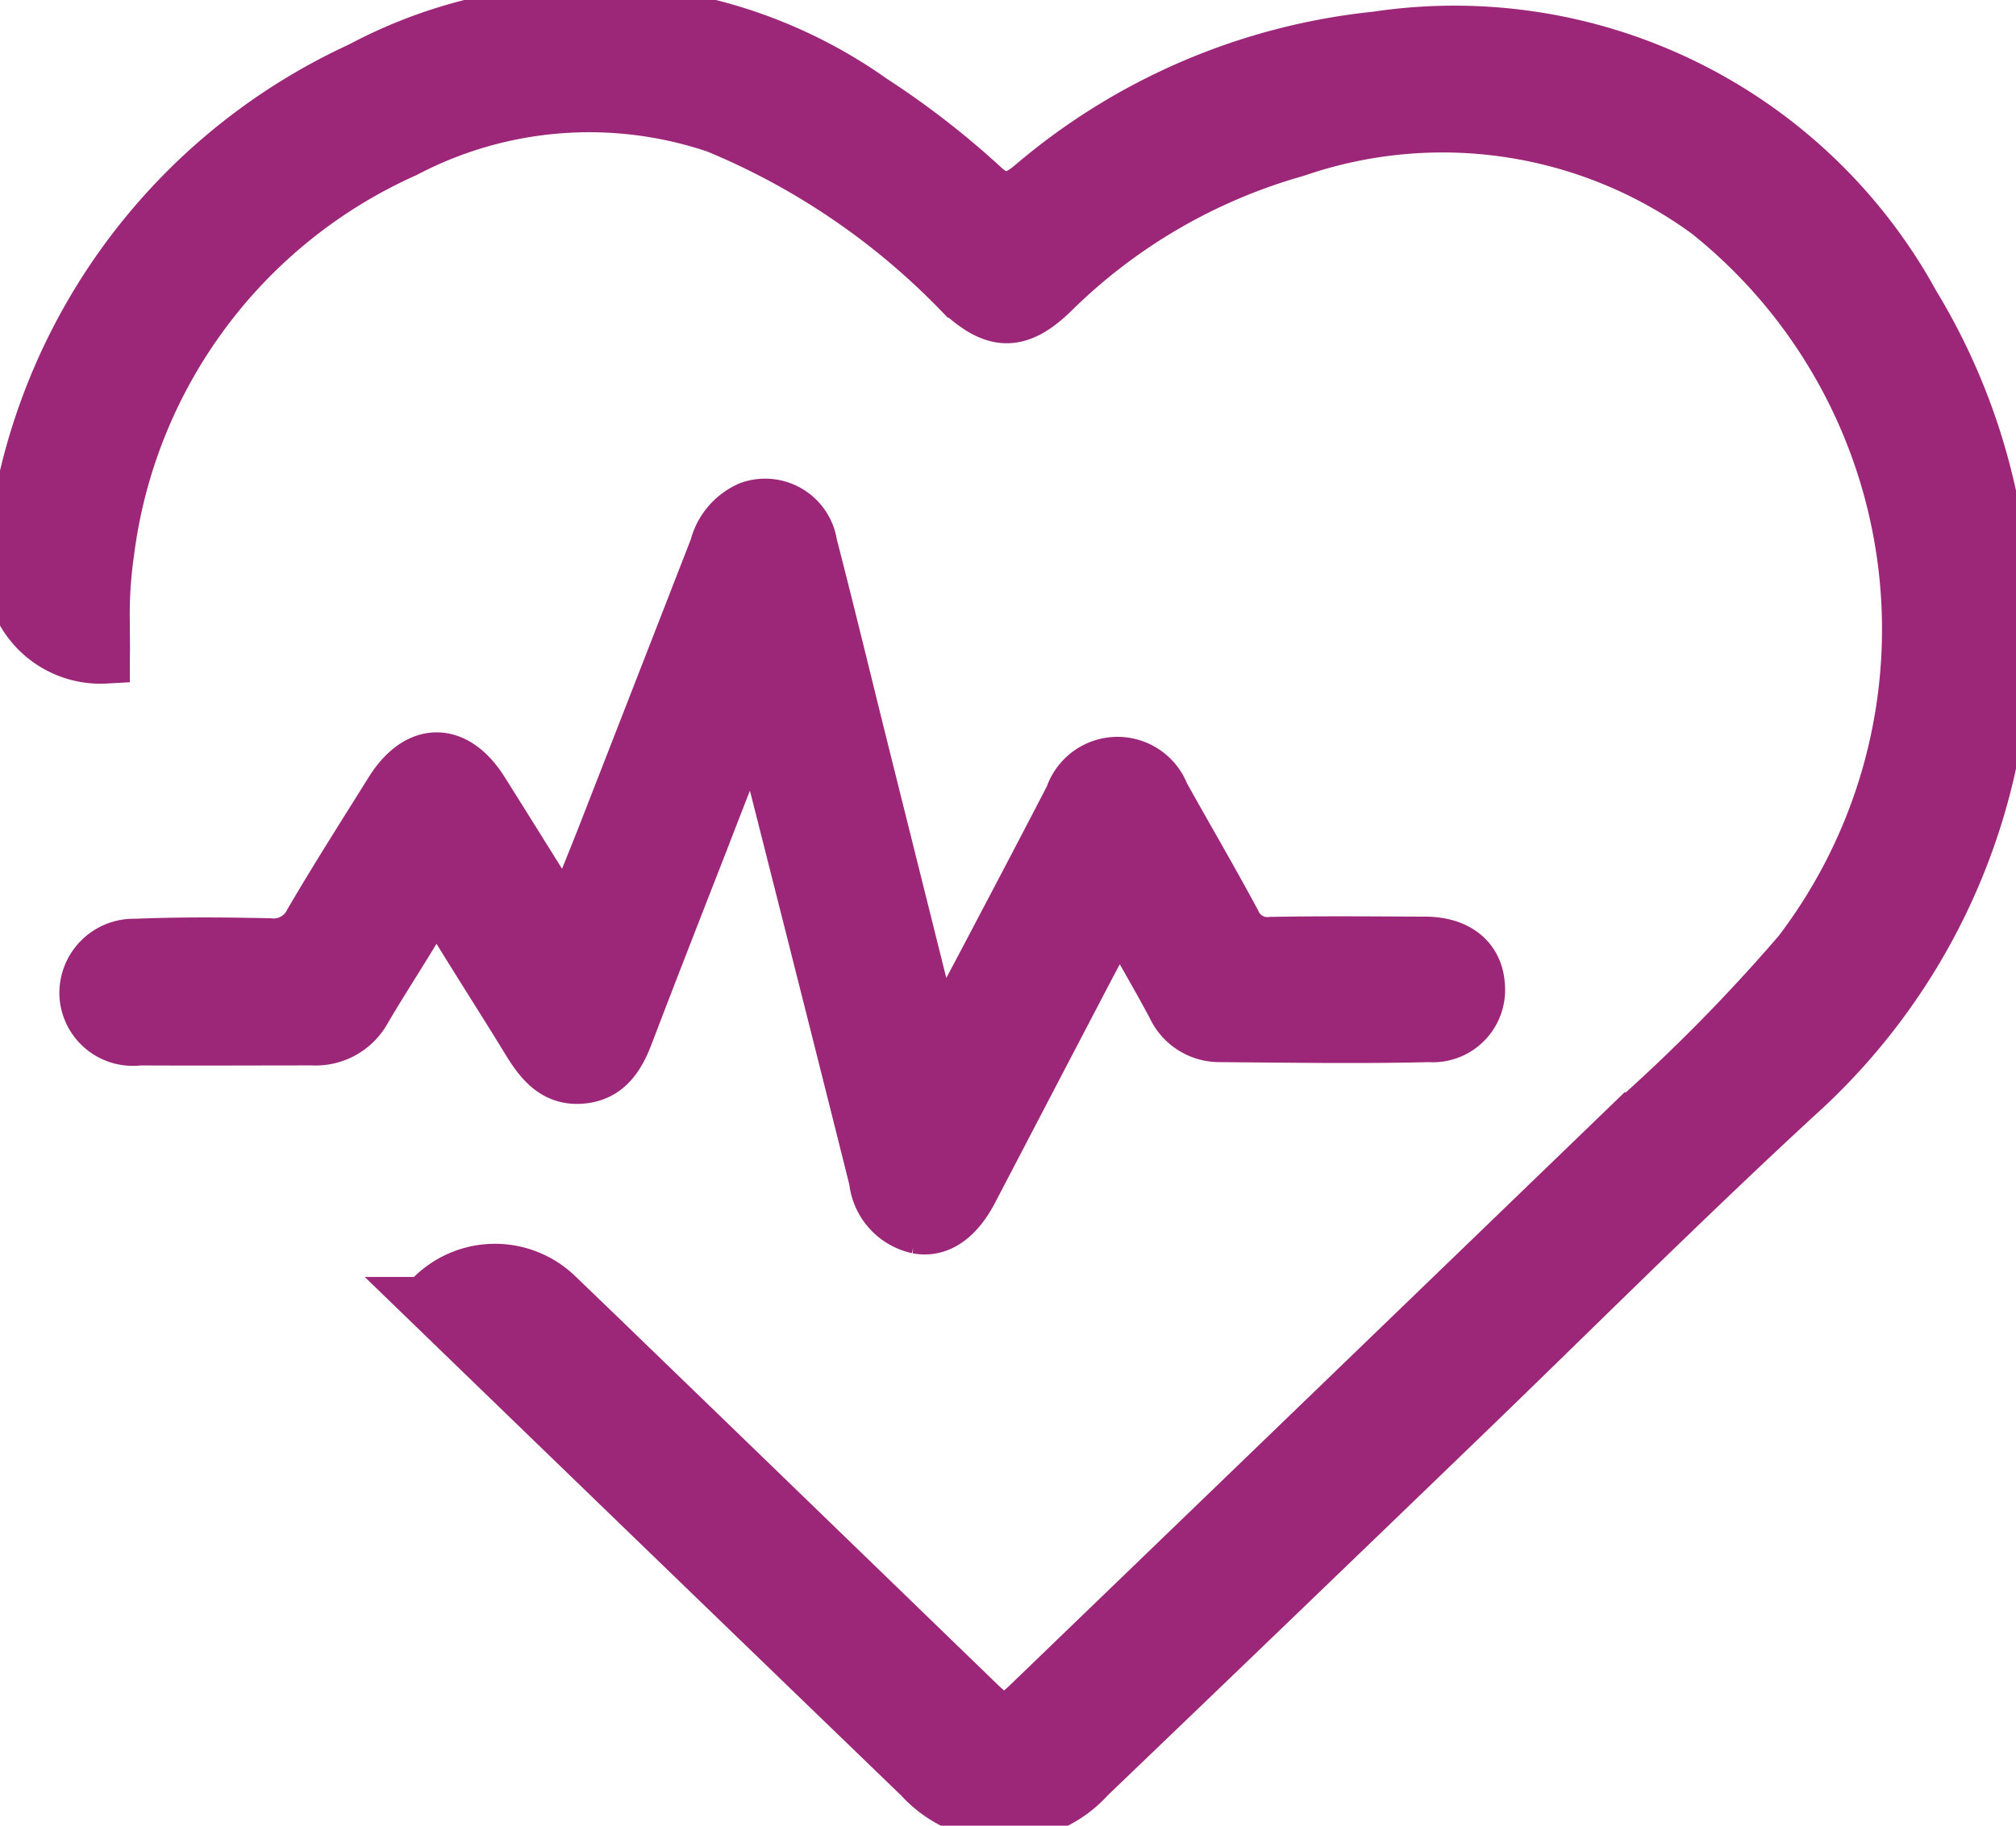 <svg xmlns="http://www.w3.org/2000/svg" xmlns:xlink="http://www.w3.org/1999/xlink" width="41.644" height="37.723" viewBox="0 0 41.644 37.723">
  <defs>
    <clipPath id="clip-path">
      <rect id="Rectangle_1660" data-name="Rectangle 1660" width="41.644" height="37.723" fill="#9c2677" stroke="#9c2677" stroke-width="1"/>
    </clipPath>
  </defs>
  <g id="Group_1194" data-name="Group 1194" transform="translate(0 0)">
    <g id="Group_1194-2" data-name="Group 1194" transform="translate(0 0)" clip-path="url(#clip-path)">
      <path id="Path_719" data-name="Path 719" d="M37.062,22.6c-2.416,2.228-4.74,4.56-7.11,6.841q-3.749,3.618-7.509,7.223a2.391,2.391,0,0,1-3.548.007q-5.106-4.929-10.207-9.868l0,0a1.888,1.888,0,0,1,2.767-.155c.357.344.714.686,1.069,1.03q3.82,3.694,7.635,7.389c.441.426.557.43,1,0q6.163-5.942,12.318-11.885a36.547,36.547,0,0,0,3.572-3.612A10.969,10.969,0,0,0,35.171,4.35,9.244,9.244,0,0,0,26.7,3.074a11.61,11.61,0,0,0-5,2.909c-.723.706-1.247.7-1.991,0a14.872,14.872,0,0,0-5-3.4,8.135,8.135,0,0,0-6.4.5A10.474,10.474,0,0,0,2.19,11.335,8.849,8.849,0,0,0,2.1,12.787c0,.251.007.506,0,.755A1.892,1.892,0,0,1,.12,11.384c.011-.078.024-.155.036-.233a12.5,12.5,0,0,1,7.19-9.864,10.108,10.108,0,0,1,10.611.672,17.36,17.36,0,0,1,2.268,1.753c.35.333.592.326.97.011A13.067,13.067,0,0,1,28.353.655,10.85,10.85,0,0,1,39.477,6.17,13.006,13.006,0,0,1,37.062,22.6" transform="translate(0.082 0.082)" fill="#9c2677" stroke="#9c2677" stroke-width="1"/>
      <path id="Path_720" data-name="Path 720" d="M37.062,22.6c-2.416,2.228-4.74,4.56-7.11,6.841q-3.749,3.618-7.509,7.223a2.391,2.391,0,0,1-3.548.007q-5.106-4.929-10.207-9.868l0,0a1.888,1.888,0,0,1,2.767-.155c.357.344.714.686,1.069,1.03q3.82,3.694,7.635,7.389c.441.426.557.43,1,0q6.163-5.942,12.318-11.885a36.547,36.547,0,0,0,3.572-3.612A10.969,10.969,0,0,0,35.171,4.35,9.244,9.244,0,0,0,26.7,3.074a11.61,11.61,0,0,0-5,2.909c-.723.706-1.247.7-1.991,0a14.872,14.872,0,0,0-5-3.4,8.135,8.135,0,0,0-6.4.5A10.474,10.474,0,0,0,2.19,11.335,8.849,8.849,0,0,0,2.1,12.787c0,.251.007.506,0,.755A1.892,1.892,0,0,1,.12,11.384c.011-.078.024-.155.036-.233a12.5,12.5,0,0,1,7.19-9.864,10.108,10.108,0,0,1,10.611.672,17.36,17.36,0,0,1,2.268,1.753c.35.333.592.326.97.011A13.067,13.067,0,0,1,28.353.655,10.85,10.85,0,0,1,39.477,6.17,13.006,13.006,0,0,1,37.062,22.6Z" transform="translate(0.082 0.082)" fill="#9c2677" stroke="#9c2677" stroke-miterlimit="10" stroke-width="0.2"/>
      <path id="Path_721" data-name="Path 721" d="M18.6,16.914c.45-.848.836-1.569,1.214-2.292.5-.95,1-1.9,1.493-2.854a1.053,1.053,0,0,1,1.982-.046c.488.879,1,1.749,1.474,2.634a.7.7,0,0,0,.721.411c1.058-.02,2.115-.009,3.171-.005.694,0,1.12.351,1.154.928a.994.994,0,0,1-1.067,1.078c-1.442.035-2.885.011-4.327,0a1.092,1.092,0,0,1-1-.643c-.329-.615-.683-1.218-1.072-1.908-.226.419-.411.752-.588,1.089q-1.212,2.318-2.423,4.64c-.308.588-.714.866-1.165.781a1.163,1.163,0,0,1-.908-1.018c-.763-3.056-1.54-6.111-2.312-9.165-.033-.131-.071-.258-.14-.5-.366.941-.7,1.786-1.025,2.632-.524,1.343-1.05,2.687-1.564,4.034-.184.488-.444.885-1.01.919-.541.033-.839-.328-1.1-.75-.533-.874-1.09-1.733-1.62-2.609-.2-.329-.322-.3-.506.007-.382.652-.8,1.283-1.181,1.933a1.207,1.207,0,0,1-1.123.626c-1.192,0-2.385.007-3.575,0A1.019,1.019,0,0,1,.95,15.9a1.036,1.036,0,0,1,1.067-1.094c.923-.038,1.846-.031,2.769-.011a.806.806,0,0,0,.812-.446c.533-.912,1.1-1.8,1.662-2.7.575-.923,1.383-.927,1.962-.007.552.877,1.1,1.758,1.706,2.731.253-.63.471-1.165.683-1.7q1.18-3.025,2.356-6.049a1.268,1.268,0,0,1,.721-.852,1,1,0,0,1,1.329.792c.415,1.607.8,3.22,1.205,4.831L18.6,16.914" transform="translate(0.778 4.678)" fill="#9c2677" stroke="#9c2677" stroke-width="1"/>
      <path id="Path_722" data-name="Path 722" d="M18.6,16.914c.45-.848.836-1.569,1.214-2.292.5-.95,1-1.9,1.493-2.854a1.053,1.053,0,0,1,1.982-.046c.488.879,1,1.749,1.474,2.634a.7.7,0,0,0,.721.411c1.058-.02,2.115-.009,3.171-.005.694,0,1.12.351,1.154.928a.994.994,0,0,1-1.067,1.078c-1.442.035-2.885.011-4.327,0a1.092,1.092,0,0,1-1-.643c-.329-.615-.683-1.218-1.072-1.908-.226.419-.411.752-.588,1.089q-1.212,2.318-2.423,4.64c-.308.588-.714.866-1.165.781a1.163,1.163,0,0,1-.908-1.018c-.763-3.056-1.54-6.111-2.312-9.165-.033-.131-.071-.258-.14-.5-.366.941-.7,1.786-1.025,2.632-.524,1.343-1.05,2.687-1.564,4.034-.184.488-.444.885-1.01.919-.541.033-.839-.328-1.1-.75-.533-.874-1.09-1.733-1.62-2.609-.2-.329-.322-.3-.506.007-.382.652-.8,1.283-1.181,1.933a1.207,1.207,0,0,1-1.123.626c-1.192,0-2.385.007-3.575,0A1.019,1.019,0,0,1,.95,15.9a1.036,1.036,0,0,1,1.067-1.094c.923-.038,1.846-.031,2.769-.011a.806.806,0,0,0,.812-.446c.533-.912,1.1-1.8,1.662-2.7.575-.923,1.383-.927,1.962-.007.552.877,1.1,1.758,1.706,2.731.253-.63.471-1.165.683-1.7q1.18-3.025,2.356-6.049a1.268,1.268,0,0,1,.721-.852,1,1,0,0,1,1.329.792c.415,1.607.8,3.22,1.205,4.831Z" transform="translate(0.778 4.678)" fill="#9c2677" stroke="#9c2677" stroke-miterlimit="10" stroke-width="0.2"/>
    </g>
  </g>
</svg>
